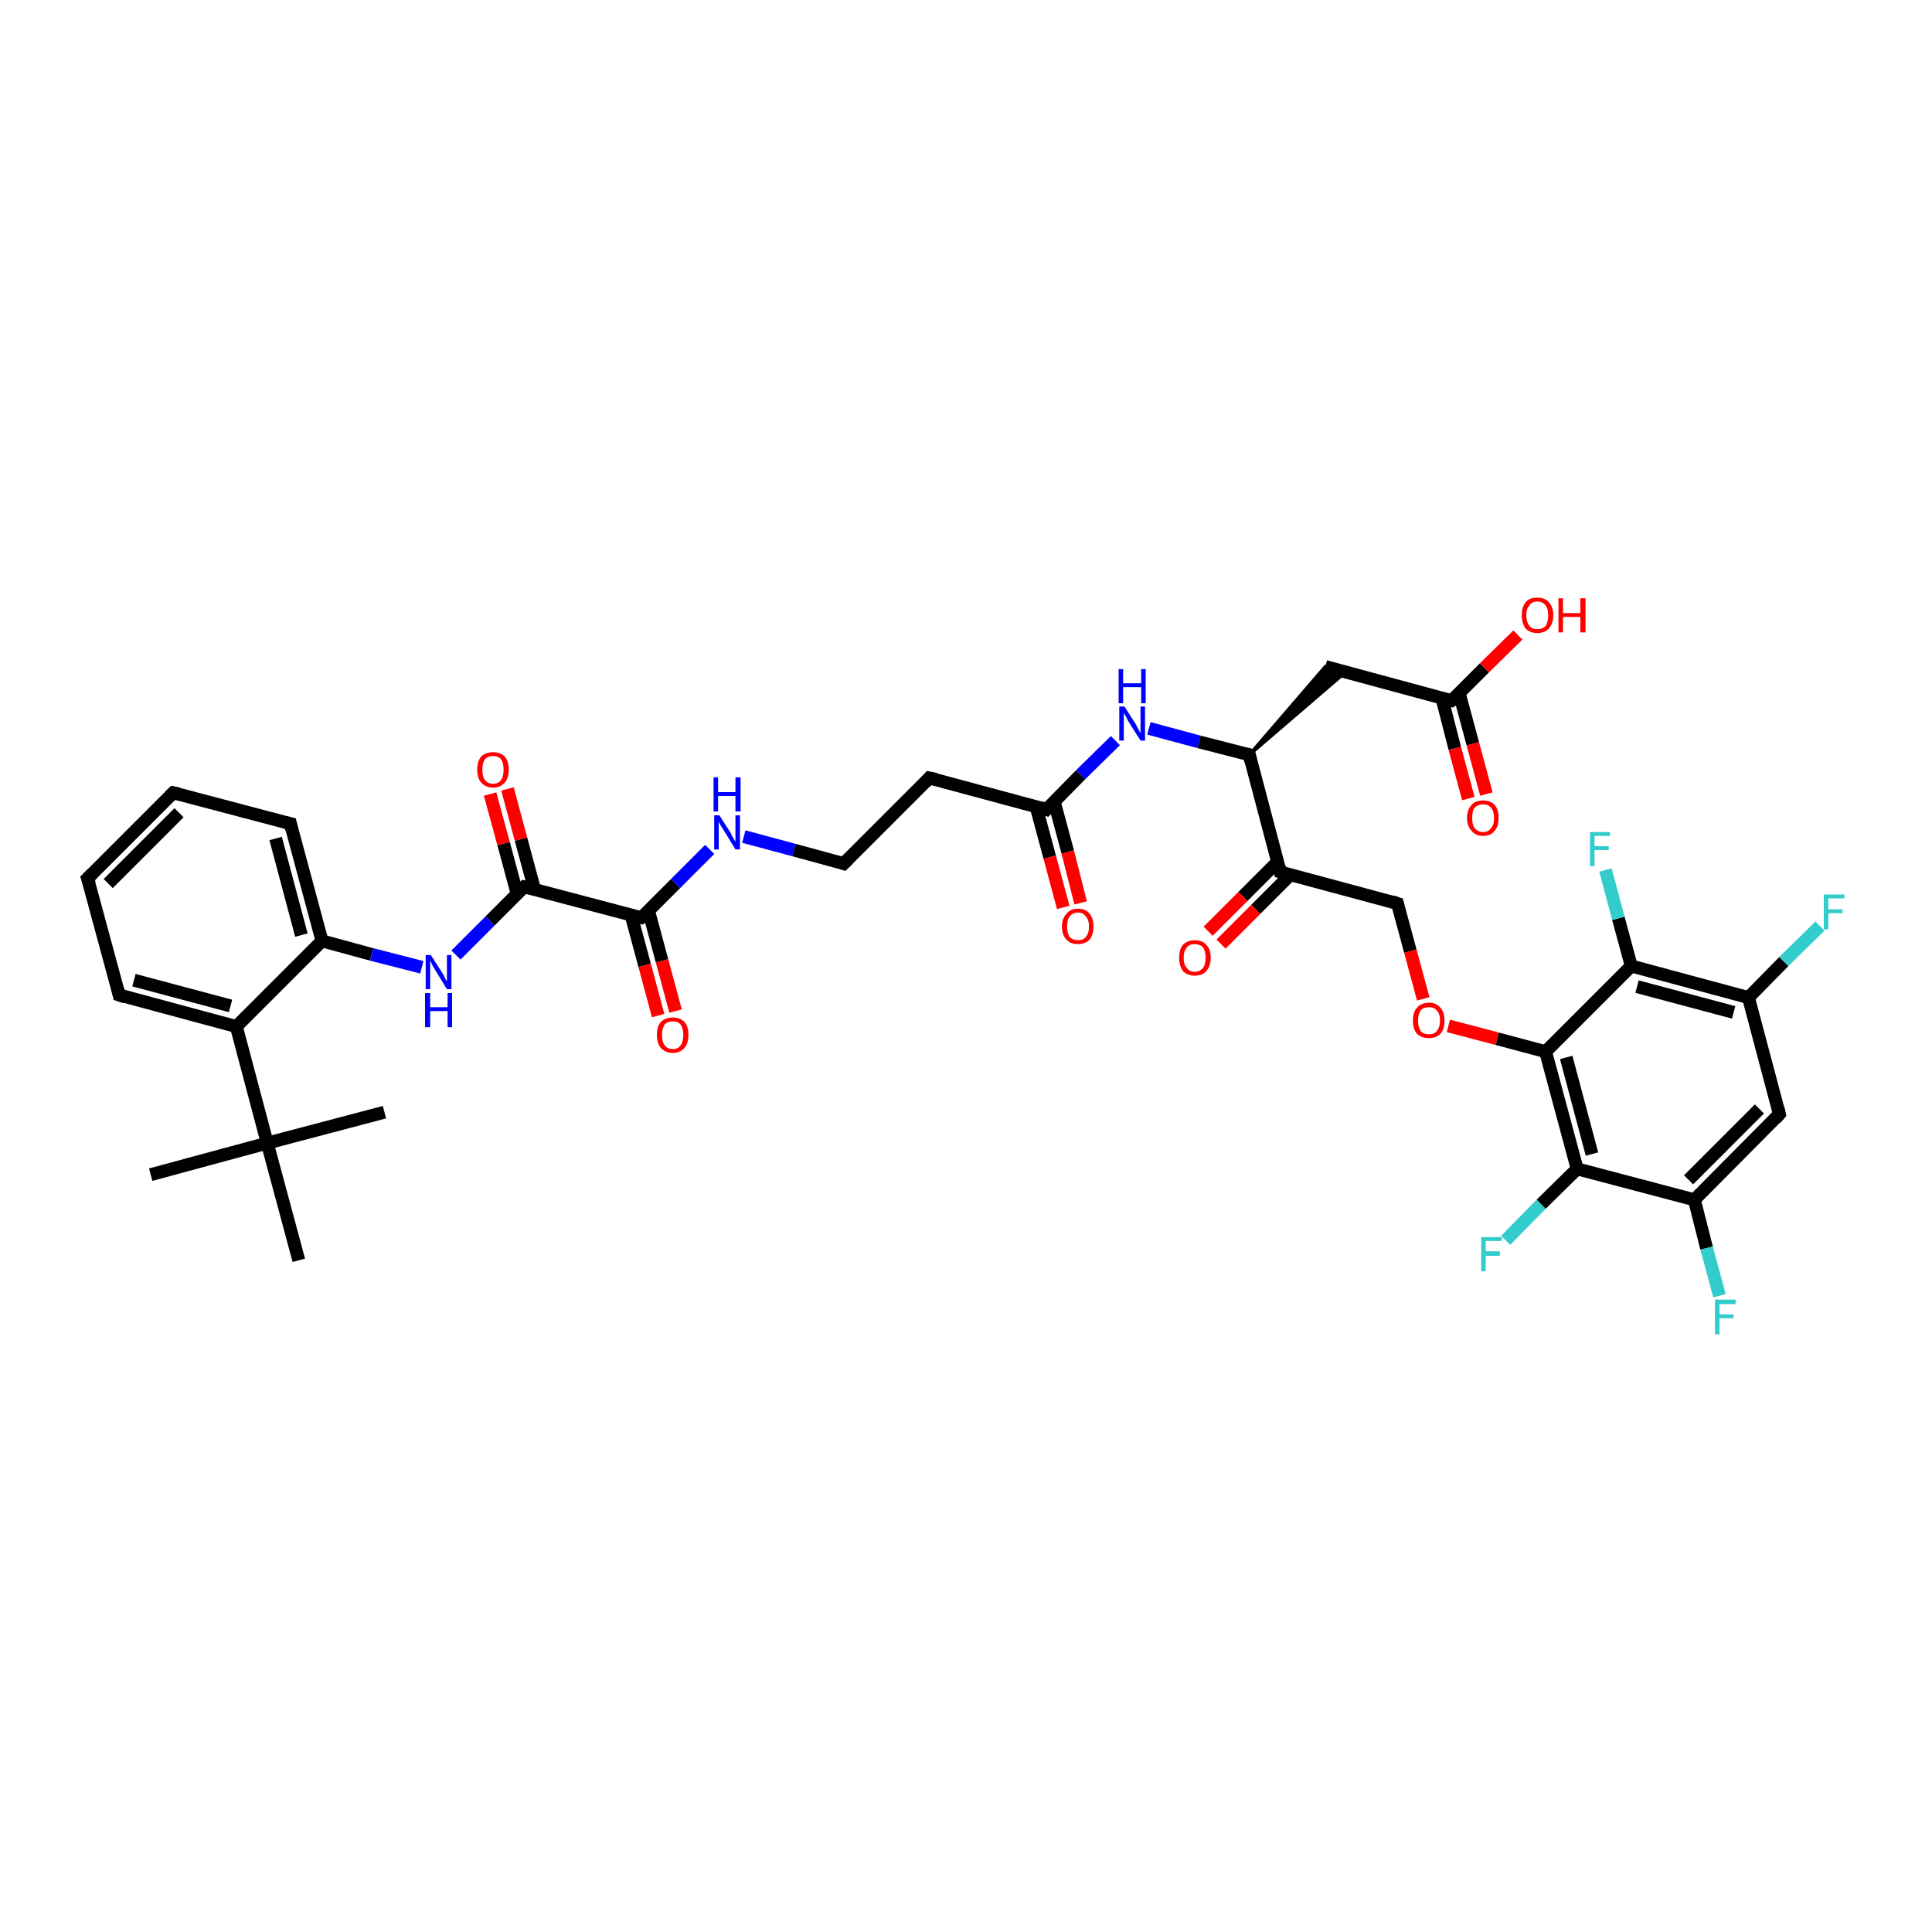 <?xml version='1.0' encoding='iso-8859-1'?>
<svg version='1.1' baseProfile='full'
              xmlns='http://www.w3.org/2000/svg'
                      xmlns:rdkit='http://www.rdkit.org/xml'
                      xmlns:xlink='http://www.w3.org/1999/xlink'
                  xml:space='preserve'
width='300px' height='300px' viewBox='0 0 300 300'>
<!-- END OF HEADER -->
<rect style='opacity:1.0;fill:#FFFFFF;stroke:none' width='300.0' height='300.0' x='0.0' y='0.0'> </rect>
<path class='bond-0 atom-0 atom-1' d='M 23.4,182.4 L 41.5,177.5' style='fill:none;fill-rule:evenodd;stroke:#000000;stroke-width:2.0px;stroke-linecap:butt;stroke-linejoin:miter;stroke-opacity:1' />
<path class='bond-1 atom-1 atom-2' d='M 41.5,177.5 L 59.7,172.7' style='fill:none;fill-rule:evenodd;stroke:#000000;stroke-width:2.0px;stroke-linecap:butt;stroke-linejoin:miter;stroke-opacity:1' />
<path class='bond-2 atom-1 atom-3' d='M 41.5,177.5 L 46.4,195.7' style='fill:none;fill-rule:evenodd;stroke:#000000;stroke-width:2.0px;stroke-linecap:butt;stroke-linejoin:miter;stroke-opacity:1' />
<path class='bond-3 atom-1 atom-4' d='M 41.5,177.5 L 36.7,159.4' style='fill:none;fill-rule:evenodd;stroke:#000000;stroke-width:2.0px;stroke-linecap:butt;stroke-linejoin:miter;stroke-opacity:1' />
<path class='bond-4 atom-4 atom-5' d='M 36.7,159.4 L 18.5,154.5' style='fill:none;fill-rule:evenodd;stroke:#000000;stroke-width:2.0px;stroke-linecap:butt;stroke-linejoin:miter;stroke-opacity:1' />
<path class='bond-4 atom-4 atom-5' d='M 35.8,156.2 L 20.8,152.2' style='fill:none;fill-rule:evenodd;stroke:#000000;stroke-width:2.0px;stroke-linecap:butt;stroke-linejoin:miter;stroke-opacity:1' />
<path class='bond-5 atom-5 atom-6' d='M 18.5,154.5 L 13.6,136.4' style='fill:none;fill-rule:evenodd;stroke:#000000;stroke-width:2.0px;stroke-linecap:butt;stroke-linejoin:miter;stroke-opacity:1' />
<path class='bond-6 atom-6 atom-7' d='M 13.6,136.4 L 26.9,123.1' style='fill:none;fill-rule:evenodd;stroke:#000000;stroke-width:2.0px;stroke-linecap:butt;stroke-linejoin:miter;stroke-opacity:1' />
<path class='bond-6 atom-6 atom-7' d='M 16.8,137.2 L 27.8,126.2' style='fill:none;fill-rule:evenodd;stroke:#000000;stroke-width:2.0px;stroke-linecap:butt;stroke-linejoin:miter;stroke-opacity:1' />
<path class='bond-7 atom-7 atom-8' d='M 26.9,123.1 L 45.1,127.9' style='fill:none;fill-rule:evenodd;stroke:#000000;stroke-width:2.0px;stroke-linecap:butt;stroke-linejoin:miter;stroke-opacity:1' />
<path class='bond-8 atom-8 atom-9' d='M 45.1,127.9 L 50.0,146.1' style='fill:none;fill-rule:evenodd;stroke:#000000;stroke-width:2.0px;stroke-linecap:butt;stroke-linejoin:miter;stroke-opacity:1' />
<path class='bond-8 atom-8 atom-9' d='M 42.8,130.2 L 46.8,145.2' style='fill:none;fill-rule:evenodd;stroke:#000000;stroke-width:2.0px;stroke-linecap:butt;stroke-linejoin:miter;stroke-opacity:1' />
<path class='bond-9 atom-9 atom-10' d='M 50.0,146.1 L 57.7,148.2' style='fill:none;fill-rule:evenodd;stroke:#000000;stroke-width:2.0px;stroke-linecap:butt;stroke-linejoin:miter;stroke-opacity:1' />
<path class='bond-9 atom-9 atom-10' d='M 57.7,148.2 L 65.5,150.2' style='fill:none;fill-rule:evenodd;stroke:#0000FF;stroke-width:2.0px;stroke-linecap:butt;stroke-linejoin:miter;stroke-opacity:1' />
<path class='bond-10 atom-10 atom-11' d='M 70.8,148.3 L 76.1,143.0' style='fill:none;fill-rule:evenodd;stroke:#0000FF;stroke-width:2.0px;stroke-linecap:butt;stroke-linejoin:miter;stroke-opacity:1' />
<path class='bond-10 atom-10 atom-11' d='M 76.1,143.0 L 81.4,137.7' style='fill:none;fill-rule:evenodd;stroke:#000000;stroke-width:2.0px;stroke-linecap:butt;stroke-linejoin:miter;stroke-opacity:1' />
<path class='bond-11 atom-11 atom-12' d='M 83.0,138.1 L 80.9,130.3' style='fill:none;fill-rule:evenodd;stroke:#000000;stroke-width:2.0px;stroke-linecap:butt;stroke-linejoin:miter;stroke-opacity:1' />
<path class='bond-11 atom-11 atom-12' d='M 80.9,130.3 L 78.8,122.5' style='fill:none;fill-rule:evenodd;stroke:#FF0000;stroke-width:2.0px;stroke-linecap:butt;stroke-linejoin:miter;stroke-opacity:1' />
<path class='bond-11 atom-11 atom-12' d='M 80.3,138.8 L 78.2,131.0' style='fill:none;fill-rule:evenodd;stroke:#000000;stroke-width:2.0px;stroke-linecap:butt;stroke-linejoin:miter;stroke-opacity:1' />
<path class='bond-11 atom-11 atom-12' d='M 78.2,131.0 L 76.1,123.3' style='fill:none;fill-rule:evenodd;stroke:#FF0000;stroke-width:2.0px;stroke-linecap:butt;stroke-linejoin:miter;stroke-opacity:1' />
<path class='bond-12 atom-11 atom-13' d='M 81.4,137.7 L 99.6,142.5' style='fill:none;fill-rule:evenodd;stroke:#000000;stroke-width:2.0px;stroke-linecap:butt;stroke-linejoin:miter;stroke-opacity:1' />
<path class='bond-13 atom-13 atom-14' d='M 98.0,142.1 L 100.1,149.9' style='fill:none;fill-rule:evenodd;stroke:#000000;stroke-width:2.0px;stroke-linecap:butt;stroke-linejoin:miter;stroke-opacity:1' />
<path class='bond-13 atom-13 atom-14' d='M 100.1,149.9 L 102.2,157.7' style='fill:none;fill-rule:evenodd;stroke:#FF0000;stroke-width:2.0px;stroke-linecap:butt;stroke-linejoin:miter;stroke-opacity:1' />
<path class='bond-13 atom-13 atom-14' d='M 100.7,141.4 L 102.8,149.2' style='fill:none;fill-rule:evenodd;stroke:#000000;stroke-width:2.0px;stroke-linecap:butt;stroke-linejoin:miter;stroke-opacity:1' />
<path class='bond-13 atom-13 atom-14' d='M 102.8,149.2 L 104.9,157.0' style='fill:none;fill-rule:evenodd;stroke:#FF0000;stroke-width:2.0px;stroke-linecap:butt;stroke-linejoin:miter;stroke-opacity:1' />
<path class='bond-14 atom-13 atom-15' d='M 99.6,142.5 L 104.9,137.2' style='fill:none;fill-rule:evenodd;stroke:#000000;stroke-width:2.0px;stroke-linecap:butt;stroke-linejoin:miter;stroke-opacity:1' />
<path class='bond-14 atom-13 atom-15' d='M 104.9,137.2 L 110.2,131.9' style='fill:none;fill-rule:evenodd;stroke:#0000FF;stroke-width:2.0px;stroke-linecap:butt;stroke-linejoin:miter;stroke-opacity:1' />
<path class='bond-15 atom-15 atom-16' d='M 115.5,129.9 L 123.3,132.0' style='fill:none;fill-rule:evenodd;stroke:#0000FF;stroke-width:2.0px;stroke-linecap:butt;stroke-linejoin:miter;stroke-opacity:1' />
<path class='bond-15 atom-15 atom-16' d='M 123.3,132.0 L 131.0,134.1' style='fill:none;fill-rule:evenodd;stroke:#000000;stroke-width:2.0px;stroke-linecap:butt;stroke-linejoin:miter;stroke-opacity:1' />
<path class='bond-16 atom-16 atom-17' d='M 131.0,134.1 L 144.3,120.8' style='fill:none;fill-rule:evenodd;stroke:#000000;stroke-width:2.0px;stroke-linecap:butt;stroke-linejoin:miter;stroke-opacity:1' />
<path class='bond-17 atom-17 atom-18' d='M 144.3,120.8 L 162.5,125.7' style='fill:none;fill-rule:evenodd;stroke:#000000;stroke-width:2.0px;stroke-linecap:butt;stroke-linejoin:miter;stroke-opacity:1' />
<path class='bond-18 atom-18 atom-19' d='M 160.9,125.3 L 163.0,133.1' style='fill:none;fill-rule:evenodd;stroke:#000000;stroke-width:2.0px;stroke-linecap:butt;stroke-linejoin:miter;stroke-opacity:1' />
<path class='bond-18 atom-18 atom-19' d='M 163.0,133.1 L 165.1,140.9' style='fill:none;fill-rule:evenodd;stroke:#FF0000;stroke-width:2.0px;stroke-linecap:butt;stroke-linejoin:miter;stroke-opacity:1' />
<path class='bond-18 atom-18 atom-19' d='M 163.7,124.5 L 165.8,132.3' style='fill:none;fill-rule:evenodd;stroke:#000000;stroke-width:2.0px;stroke-linecap:butt;stroke-linejoin:miter;stroke-opacity:1' />
<path class='bond-18 atom-18 atom-19' d='M 165.8,132.3 L 167.8,140.2' style='fill:none;fill-rule:evenodd;stroke:#FF0000;stroke-width:2.0px;stroke-linecap:butt;stroke-linejoin:miter;stroke-opacity:1' />
<path class='bond-19 atom-18 atom-20' d='M 162.5,125.7 L 167.8,120.3' style='fill:none;fill-rule:evenodd;stroke:#000000;stroke-width:2.0px;stroke-linecap:butt;stroke-linejoin:miter;stroke-opacity:1' />
<path class='bond-19 atom-18 atom-20' d='M 167.8,120.3 L 173.2,115.0' style='fill:none;fill-rule:evenodd;stroke:#0000FF;stroke-width:2.0px;stroke-linecap:butt;stroke-linejoin:miter;stroke-opacity:1' />
<path class='bond-20 atom-20 atom-21' d='M 178.4,113.1 L 186.2,115.2' style='fill:none;fill-rule:evenodd;stroke:#0000FF;stroke-width:2.0px;stroke-linecap:butt;stroke-linejoin:miter;stroke-opacity:1' />
<path class='bond-20 atom-20 atom-21' d='M 186.2,115.2 L 194.0,117.2' style='fill:none;fill-rule:evenodd;stroke:#000000;stroke-width:2.0px;stroke-linecap:butt;stroke-linejoin:miter;stroke-opacity:1' />
<path class='bond-21 atom-21 atom-22' d='M 194.0,117.2 L 205.8,103.5 L 208.9,104.4 Z' style='fill:#000000;fill-rule:evenodd;fill-opacity:1;stroke:#000000;stroke-width:0.5px;stroke-linecap:butt;stroke-linejoin:miter;stroke-opacity:1;' />
<path class='bond-22 atom-22 atom-23' d='M 205.8,103.5 L 225.4,108.8' style='fill:none;fill-rule:evenodd;stroke:#000000;stroke-width:2.0px;stroke-linecap:butt;stroke-linejoin:miter;stroke-opacity:1' />
<path class='bond-23 atom-23 atom-24' d='M 225.4,108.8 L 230.5,103.7' style='fill:none;fill-rule:evenodd;stroke:#000000;stroke-width:2.0px;stroke-linecap:butt;stroke-linejoin:miter;stroke-opacity:1' />
<path class='bond-23 atom-23 atom-24' d='M 230.5,103.7 L 235.7,98.6' style='fill:none;fill-rule:evenodd;stroke:#FF0000;stroke-width:2.0px;stroke-linecap:butt;stroke-linejoin:miter;stroke-opacity:1' />
<path class='bond-24 atom-23 atom-25' d='M 223.9,108.4 L 225.9,116.2' style='fill:none;fill-rule:evenodd;stroke:#000000;stroke-width:2.0px;stroke-linecap:butt;stroke-linejoin:miter;stroke-opacity:1' />
<path class='bond-24 atom-23 atom-25' d='M 225.9,116.2 L 228.0,124.0' style='fill:none;fill-rule:evenodd;stroke:#FF0000;stroke-width:2.0px;stroke-linecap:butt;stroke-linejoin:miter;stroke-opacity:1' />
<path class='bond-24 atom-23 atom-25' d='M 226.6,107.7 L 228.7,115.5' style='fill:none;fill-rule:evenodd;stroke:#000000;stroke-width:2.0px;stroke-linecap:butt;stroke-linejoin:miter;stroke-opacity:1' />
<path class='bond-24 atom-23 atom-25' d='M 228.7,115.5 L 230.8,123.3' style='fill:none;fill-rule:evenodd;stroke:#FF0000;stroke-width:2.0px;stroke-linecap:butt;stroke-linejoin:miter;stroke-opacity:1' />
<path class='bond-25 atom-21 atom-26' d='M 194.0,117.2 L 198.8,135.4' style='fill:none;fill-rule:evenodd;stroke:#000000;stroke-width:2.0px;stroke-linecap:butt;stroke-linejoin:miter;stroke-opacity:1' />
<path class='bond-26 atom-26 atom-27' d='M 198.4,133.8 L 193.0,139.2' style='fill:none;fill-rule:evenodd;stroke:#000000;stroke-width:2.0px;stroke-linecap:butt;stroke-linejoin:miter;stroke-opacity:1' />
<path class='bond-26 atom-26 atom-27' d='M 193.0,139.2 L 187.6,144.6' style='fill:none;fill-rule:evenodd;stroke:#FF0000;stroke-width:2.0px;stroke-linecap:butt;stroke-linejoin:miter;stroke-opacity:1' />
<path class='bond-26 atom-26 atom-27' d='M 200.4,135.8 L 195.0,141.2' style='fill:none;fill-rule:evenodd;stroke:#000000;stroke-width:2.0px;stroke-linecap:butt;stroke-linejoin:miter;stroke-opacity:1' />
<path class='bond-26 atom-26 atom-27' d='M 195.0,141.2 L 189.6,146.6' style='fill:none;fill-rule:evenodd;stroke:#FF0000;stroke-width:2.0px;stroke-linecap:butt;stroke-linejoin:miter;stroke-opacity:1' />
<path class='bond-27 atom-26 atom-28' d='M 198.8,135.4 L 217.0,140.3' style='fill:none;fill-rule:evenodd;stroke:#000000;stroke-width:2.0px;stroke-linecap:butt;stroke-linejoin:miter;stroke-opacity:1' />
<path class='bond-28 atom-28 atom-29' d='M 217.0,140.3 L 219.0,147.7' style='fill:none;fill-rule:evenodd;stroke:#000000;stroke-width:2.0px;stroke-linecap:butt;stroke-linejoin:miter;stroke-opacity:1' />
<path class='bond-28 atom-28 atom-29' d='M 219.0,147.7 L 221.0,155.1' style='fill:none;fill-rule:evenodd;stroke:#FF0000;stroke-width:2.0px;stroke-linecap:butt;stroke-linejoin:miter;stroke-opacity:1' />
<path class='bond-29 atom-29 atom-30' d='M 224.9,159.3 L 232.5,161.3' style='fill:none;fill-rule:evenodd;stroke:#FF0000;stroke-width:2.0px;stroke-linecap:butt;stroke-linejoin:miter;stroke-opacity:1' />
<path class='bond-29 atom-29 atom-30' d='M 232.5,161.3 L 240.0,163.3' style='fill:none;fill-rule:evenodd;stroke:#000000;stroke-width:2.0px;stroke-linecap:butt;stroke-linejoin:miter;stroke-opacity:1' />
<path class='bond-30 atom-30 atom-31' d='M 240.0,163.3 L 244.9,181.5' style='fill:none;fill-rule:evenodd;stroke:#000000;stroke-width:2.0px;stroke-linecap:butt;stroke-linejoin:miter;stroke-opacity:1' />
<path class='bond-30 atom-30 atom-31' d='M 243.2,164.2 L 247.2,179.2' style='fill:none;fill-rule:evenodd;stroke:#000000;stroke-width:2.0px;stroke-linecap:butt;stroke-linejoin:miter;stroke-opacity:1' />
<path class='bond-31 atom-31 atom-32' d='M 244.9,181.5 L 239.3,187.0' style='fill:none;fill-rule:evenodd;stroke:#000000;stroke-width:2.0px;stroke-linecap:butt;stroke-linejoin:miter;stroke-opacity:1' />
<path class='bond-31 atom-31 atom-32' d='M 239.3,187.0 L 233.8,192.6' style='fill:none;fill-rule:evenodd;stroke:#33CCCC;stroke-width:2.0px;stroke-linecap:butt;stroke-linejoin:miter;stroke-opacity:1' />
<path class='bond-32 atom-31 atom-33' d='M 244.9,181.5 L 263.1,186.3' style='fill:none;fill-rule:evenodd;stroke:#000000;stroke-width:2.0px;stroke-linecap:butt;stroke-linejoin:miter;stroke-opacity:1' />
<path class='bond-33 atom-33 atom-34' d='M 263.1,186.3 L 265.0,193.8' style='fill:none;fill-rule:evenodd;stroke:#000000;stroke-width:2.0px;stroke-linecap:butt;stroke-linejoin:miter;stroke-opacity:1' />
<path class='bond-33 atom-33 atom-34' d='M 265.0,193.8 L 267.0,201.2' style='fill:none;fill-rule:evenodd;stroke:#33CCCC;stroke-width:2.0px;stroke-linecap:butt;stroke-linejoin:miter;stroke-opacity:1' />
<path class='bond-34 atom-33 atom-35' d='M 263.1,186.3 L 276.3,173.0' style='fill:none;fill-rule:evenodd;stroke:#000000;stroke-width:2.0px;stroke-linecap:butt;stroke-linejoin:miter;stroke-opacity:1' />
<path class='bond-34 atom-33 atom-35' d='M 262.2,183.2 L 273.2,172.2' style='fill:none;fill-rule:evenodd;stroke:#000000;stroke-width:2.0px;stroke-linecap:butt;stroke-linejoin:miter;stroke-opacity:1' />
<path class='bond-35 atom-35 atom-36' d='M 276.3,173.0 L 271.5,154.9' style='fill:none;fill-rule:evenodd;stroke:#000000;stroke-width:2.0px;stroke-linecap:butt;stroke-linejoin:miter;stroke-opacity:1' />
<path class='bond-36 atom-36 atom-37' d='M 271.5,154.9 L 277.0,149.3' style='fill:none;fill-rule:evenodd;stroke:#000000;stroke-width:2.0px;stroke-linecap:butt;stroke-linejoin:miter;stroke-opacity:1' />
<path class='bond-36 atom-36 atom-37' d='M 277.0,149.3 L 282.6,143.8' style='fill:none;fill-rule:evenodd;stroke:#33CCCC;stroke-width:2.0px;stroke-linecap:butt;stroke-linejoin:miter;stroke-opacity:1' />
<path class='bond-37 atom-36 atom-38' d='M 271.5,154.9 L 253.3,150.0' style='fill:none;fill-rule:evenodd;stroke:#000000;stroke-width:2.0px;stroke-linecap:butt;stroke-linejoin:miter;stroke-opacity:1' />
<path class='bond-37 atom-36 atom-38' d='M 269.2,157.2 L 254.2,153.2' style='fill:none;fill-rule:evenodd;stroke:#000000;stroke-width:2.0px;stroke-linecap:butt;stroke-linejoin:miter;stroke-opacity:1' />
<path class='bond-38 atom-38 atom-39' d='M 253.3,150.0 L 251.3,142.6' style='fill:none;fill-rule:evenodd;stroke:#000000;stroke-width:2.0px;stroke-linecap:butt;stroke-linejoin:miter;stroke-opacity:1' />
<path class='bond-38 atom-38 atom-39' d='M 251.3,142.6 L 249.3,135.1' style='fill:none;fill-rule:evenodd;stroke:#33CCCC;stroke-width:2.0px;stroke-linecap:butt;stroke-linejoin:miter;stroke-opacity:1' />
<path class='bond-39 atom-9 atom-4' d='M 50.0,146.1 L 36.7,159.4' style='fill:none;fill-rule:evenodd;stroke:#000000;stroke-width:2.0px;stroke-linecap:butt;stroke-linejoin:miter;stroke-opacity:1' />
<path class='bond-40 atom-38 atom-30' d='M 253.3,150.0 L 240.0,163.3' style='fill:none;fill-rule:evenodd;stroke:#000000;stroke-width:2.0px;stroke-linecap:butt;stroke-linejoin:miter;stroke-opacity:1' />
<path d='M 19.4,154.8 L 18.5,154.5 L 18.3,153.6' style='fill:none;stroke:#000000;stroke-width:2.0px;stroke-linecap:butt;stroke-linejoin:miter;stroke-opacity:1;' />
<path d='M 13.9,137.3 L 13.6,136.4 L 14.3,135.7' style='fill:none;stroke:#000000;stroke-width:2.0px;stroke-linecap:butt;stroke-linejoin:miter;stroke-opacity:1;' />
<path d='M 26.3,123.7 L 26.9,123.1 L 27.8,123.3' style='fill:none;stroke:#000000;stroke-width:2.0px;stroke-linecap:butt;stroke-linejoin:miter;stroke-opacity:1;' />
<path d='M 44.2,127.7 L 45.1,127.9 L 45.3,128.8' style='fill:none;stroke:#000000;stroke-width:2.0px;stroke-linecap:butt;stroke-linejoin:miter;stroke-opacity:1;' />
<path d='M 81.2,137.9 L 81.4,137.7 L 82.3,137.9' style='fill:none;stroke:#000000;stroke-width:2.0px;stroke-linecap:butt;stroke-linejoin:miter;stroke-opacity:1;' />
<path d='M 98.7,142.3 L 99.6,142.5 L 99.9,142.3' style='fill:none;stroke:#000000;stroke-width:2.0px;stroke-linecap:butt;stroke-linejoin:miter;stroke-opacity:1;' />
<path d='M 130.7,134.0 L 131.0,134.1 L 131.7,133.4' style='fill:none;stroke:#000000;stroke-width:2.0px;stroke-linecap:butt;stroke-linejoin:miter;stroke-opacity:1;' />
<path d='M 143.7,121.5 L 144.3,120.8 L 145.3,121.0' style='fill:none;stroke:#000000;stroke-width:2.0px;stroke-linecap:butt;stroke-linejoin:miter;stroke-opacity:1;' />
<path d='M 161.6,125.4 L 162.5,125.7 L 162.8,125.4' style='fill:none;stroke:#000000;stroke-width:2.0px;stroke-linecap:butt;stroke-linejoin:miter;stroke-opacity:1;' />
<path d='M 193.6,117.1 L 194.0,117.2 L 194.2,118.2' style='fill:none;stroke:#000000;stroke-width:2.0px;stroke-linecap:butt;stroke-linejoin:miter;stroke-opacity:1;' />
<path d='M 224.4,108.6 L 225.4,108.8 L 225.7,108.6' style='fill:none;stroke:#000000;stroke-width:2.0px;stroke-linecap:butt;stroke-linejoin:miter;stroke-opacity:1;' />
<path d='M 198.6,134.5 L 198.8,135.4 L 199.7,135.7' style='fill:none;stroke:#000000;stroke-width:2.0px;stroke-linecap:butt;stroke-linejoin:miter;stroke-opacity:1;' />
<path d='M 216.1,140.0 L 217.0,140.3 L 217.1,140.7' style='fill:none;stroke:#000000;stroke-width:2.0px;stroke-linecap:butt;stroke-linejoin:miter;stroke-opacity:1;' />
<path d='M 275.7,173.7 L 276.3,173.0 L 276.1,172.1' style='fill:none;stroke:#000000;stroke-width:2.0px;stroke-linecap:butt;stroke-linejoin:miter;stroke-opacity:1;' />
<path class='atom-10' d='M 66.9 148.3
L 68.7 151.1
Q 68.9 151.4, 69.1 151.9
Q 69.4 152.4, 69.4 152.4
L 69.4 148.3
L 70.1 148.3
L 70.1 153.6
L 69.4 153.6
L 67.5 150.5
Q 67.3 150.2, 67.1 149.8
Q 66.9 149.3, 66.8 149.2
L 66.8 153.6
L 66.1 153.6
L 66.1 148.3
L 66.9 148.3
' fill='#0000FF'/>
<path class='atom-10' d='M 66.0 154.2
L 66.8 154.2
L 66.8 156.4
L 69.5 156.4
L 69.5 154.2
L 70.2 154.2
L 70.2 159.5
L 69.5 159.5
L 69.5 157.0
L 66.8 157.0
L 66.8 159.5
L 66.0 159.5
L 66.0 154.2
' fill='#0000FF'/>
<path class='atom-12' d='M 74.1 119.5
Q 74.1 118.2, 74.7 117.5
Q 75.4 116.8, 76.6 116.8
Q 77.7 116.8, 78.4 117.5
Q 79.0 118.2, 79.0 119.5
Q 79.0 120.8, 78.4 121.5
Q 77.7 122.3, 76.6 122.3
Q 75.4 122.3, 74.7 121.5
Q 74.1 120.8, 74.1 119.5
M 76.6 121.7
Q 77.4 121.7, 77.8 121.1
Q 78.2 120.6, 78.2 119.5
Q 78.2 118.5, 77.8 117.9
Q 77.4 117.4, 76.6 117.4
Q 75.7 117.4, 75.3 117.9
Q 74.9 118.5, 74.9 119.5
Q 74.9 120.6, 75.3 121.1
Q 75.7 121.7, 76.6 121.7
' fill='#FF0000'/>
<path class='atom-14' d='M 102.0 160.7
Q 102.0 159.4, 102.6 158.7
Q 103.3 158.0, 104.5 158.0
Q 105.6 158.0, 106.3 158.7
Q 106.9 159.4, 106.9 160.7
Q 106.9 162.0, 106.3 162.7
Q 105.6 163.5, 104.5 163.5
Q 103.3 163.5, 102.6 162.7
Q 102.0 162.0, 102.0 160.7
M 104.5 162.9
Q 105.3 162.9, 105.7 162.3
Q 106.1 161.8, 106.1 160.7
Q 106.1 159.7, 105.7 159.1
Q 105.3 158.6, 104.5 158.6
Q 103.6 158.6, 103.2 159.1
Q 102.8 159.7, 102.8 160.7
Q 102.8 161.8, 103.2 162.3
Q 103.6 162.9, 104.5 162.9
' fill='#FF0000'/>
<path class='atom-15' d='M 111.7 126.6
L 113.5 129.4
Q 113.6 129.7, 113.9 130.2
Q 114.2 130.7, 114.2 130.7
L 114.2 126.6
L 114.9 126.6
L 114.9 131.9
L 114.2 131.9
L 112.3 128.8
Q 112.1 128.5, 111.8 128.0
Q 111.6 127.6, 111.6 127.5
L 111.6 131.9
L 110.9 131.9
L 110.9 126.6
L 111.7 126.6
' fill='#0000FF'/>
<path class='atom-15' d='M 110.8 120.7
L 111.5 120.7
L 111.5 123.0
L 114.2 123.0
L 114.2 120.7
L 115.0 120.7
L 115.0 126.0
L 114.2 126.0
L 114.2 123.6
L 111.5 123.6
L 111.5 126.0
L 110.8 126.0
L 110.8 120.7
' fill='#0000FF'/>
<path class='atom-19' d='M 164.9 143.9
Q 164.9 142.6, 165.6 141.9
Q 166.2 141.1, 167.4 141.1
Q 168.6 141.1, 169.2 141.9
Q 169.8 142.6, 169.8 143.9
Q 169.8 145.1, 169.2 145.9
Q 168.5 146.6, 167.4 146.6
Q 166.2 146.6, 165.6 145.9
Q 164.9 145.2, 164.9 143.9
M 167.4 146.0
Q 168.2 146.0, 168.6 145.5
Q 169.1 144.9, 169.1 143.9
Q 169.1 142.8, 168.6 142.3
Q 168.2 141.7, 167.4 141.7
Q 166.6 141.7, 166.1 142.3
Q 165.7 142.8, 165.7 143.9
Q 165.7 144.9, 166.1 145.5
Q 166.6 146.0, 167.4 146.0
' fill='#FF0000'/>
<path class='atom-20' d='M 174.6 109.7
L 176.4 112.5
Q 176.5 112.8, 176.8 113.3
Q 177.1 113.8, 177.1 113.9
L 177.1 109.7
L 177.8 109.7
L 177.8 115.0
L 177.1 115.0
L 175.2 112.0
Q 175.0 111.6, 174.8 111.2
Q 174.5 110.8, 174.5 110.6
L 174.5 115.0
L 173.8 115.0
L 173.8 109.7
L 174.6 109.7
' fill='#0000FF'/>
<path class='atom-20' d='M 173.7 103.9
L 174.4 103.9
L 174.4 106.1
L 177.2 106.1
L 177.2 103.9
L 177.9 103.9
L 177.9 109.2
L 177.2 109.2
L 177.2 106.7
L 174.4 106.7
L 174.4 109.2
L 173.7 109.2
L 173.7 103.9
' fill='#0000FF'/>
<path class='atom-24' d='M 236.3 95.5
Q 236.3 94.3, 236.9 93.5
Q 237.5 92.8, 238.7 92.8
Q 239.9 92.8, 240.5 93.5
Q 241.2 94.3, 241.2 95.5
Q 241.2 96.8, 240.5 97.6
Q 239.9 98.3, 238.7 98.3
Q 237.6 98.3, 236.9 97.6
Q 236.3 96.8, 236.3 95.5
M 238.7 97.7
Q 239.5 97.7, 240.0 97.2
Q 240.4 96.6, 240.4 95.5
Q 240.4 94.5, 240.0 94.0
Q 239.5 93.4, 238.7 93.4
Q 237.9 93.4, 237.5 94.0
Q 237.0 94.5, 237.0 95.5
Q 237.0 96.6, 237.5 97.2
Q 237.9 97.7, 238.7 97.7
' fill='#FF0000'/>
<path class='atom-24' d='M 242.0 92.9
L 242.7 92.9
L 242.7 95.2
L 245.4 95.2
L 245.4 92.9
L 246.2 92.9
L 246.2 98.2
L 245.4 98.2
L 245.4 95.8
L 242.7 95.8
L 242.7 98.2
L 242.0 98.2
L 242.0 92.9
' fill='#FF0000'/>
<path class='atom-25' d='M 227.8 127.0
Q 227.8 125.7, 228.5 125.0
Q 229.1 124.3, 230.3 124.3
Q 231.5 124.3, 232.1 125.0
Q 232.7 125.7, 232.7 127.0
Q 232.7 128.3, 232.1 129.0
Q 231.5 129.8, 230.3 129.8
Q 229.1 129.8, 228.5 129.0
Q 227.8 128.3, 227.8 127.0
M 230.3 129.2
Q 231.1 129.2, 231.5 128.6
Q 232.0 128.1, 232.0 127.0
Q 232.0 126.0, 231.5 125.4
Q 231.1 124.9, 230.3 124.9
Q 229.5 124.9, 229.0 125.4
Q 228.6 125.9, 228.6 127.0
Q 228.6 128.1, 229.0 128.6
Q 229.5 129.2, 230.3 129.2
' fill='#FF0000'/>
<path class='atom-27' d='M 183.1 148.7
Q 183.1 147.4, 183.7 146.7
Q 184.4 146.0, 185.5 146.0
Q 186.7 146.0, 187.3 146.7
Q 188.0 147.4, 188.0 148.7
Q 188.0 150.0, 187.3 150.8
Q 186.7 151.5, 185.5 151.5
Q 184.4 151.5, 183.7 150.8
Q 183.1 150.0, 183.1 148.7
M 185.5 150.9
Q 186.3 150.9, 186.8 150.3
Q 187.2 149.8, 187.2 148.7
Q 187.2 147.7, 186.8 147.1
Q 186.3 146.6, 185.5 146.6
Q 184.7 146.6, 184.3 147.1
Q 183.8 147.7, 183.8 148.7
Q 183.8 149.8, 184.3 150.3
Q 184.7 150.9, 185.5 150.9
' fill='#FF0000'/>
<path class='atom-29' d='M 219.4 158.5
Q 219.4 157.2, 220.0 156.5
Q 220.7 155.7, 221.9 155.7
Q 223.0 155.7, 223.7 156.5
Q 224.3 157.2, 224.3 158.5
Q 224.3 159.8, 223.7 160.5
Q 223.0 161.2, 221.9 161.2
Q 220.7 161.2, 220.0 160.5
Q 219.4 159.8, 219.4 158.5
M 221.9 160.6
Q 222.7 160.6, 223.1 160.1
Q 223.6 159.5, 223.6 158.5
Q 223.6 157.4, 223.1 156.9
Q 222.7 156.4, 221.9 156.4
Q 221.0 156.4, 220.6 156.9
Q 220.2 157.4, 220.2 158.5
Q 220.2 159.5, 220.6 160.1
Q 221.0 160.6, 221.9 160.6
' fill='#FF0000'/>
<path class='atom-32' d='M 230.0 192.1
L 233.2 192.1
L 233.2 192.7
L 230.7 192.7
L 230.7 194.3
L 232.9 194.3
L 232.9 195.0
L 230.7 195.0
L 230.7 197.4
L 230.0 197.4
L 230.0 192.1
' fill='#33CCCC'/>
<path class='atom-34' d='M 266.3 201.8
L 269.5 201.8
L 269.5 202.5
L 267.0 202.5
L 267.0 204.1
L 269.2 204.1
L 269.2 204.7
L 267.0 204.7
L 267.0 207.2
L 266.3 207.2
L 266.3 201.8
' fill='#33CCCC'/>
<path class='atom-37' d='M 283.2 138.9
L 286.4 138.9
L 286.4 139.5
L 283.9 139.5
L 283.9 141.2
L 286.1 141.2
L 286.1 141.8
L 283.9 141.8
L 283.9 144.3
L 283.2 144.3
L 283.2 138.9
' fill='#33CCCC'/>
<path class='atom-39' d='M 246.9 129.2
L 250.0 129.2
L 250.0 129.8
L 247.6 129.8
L 247.6 131.4
L 249.8 131.4
L 249.8 132.0
L 247.6 132.0
L 247.6 134.5
L 246.9 134.5
L 246.9 129.2
' fill='#33CCCC'/>
</svg>
